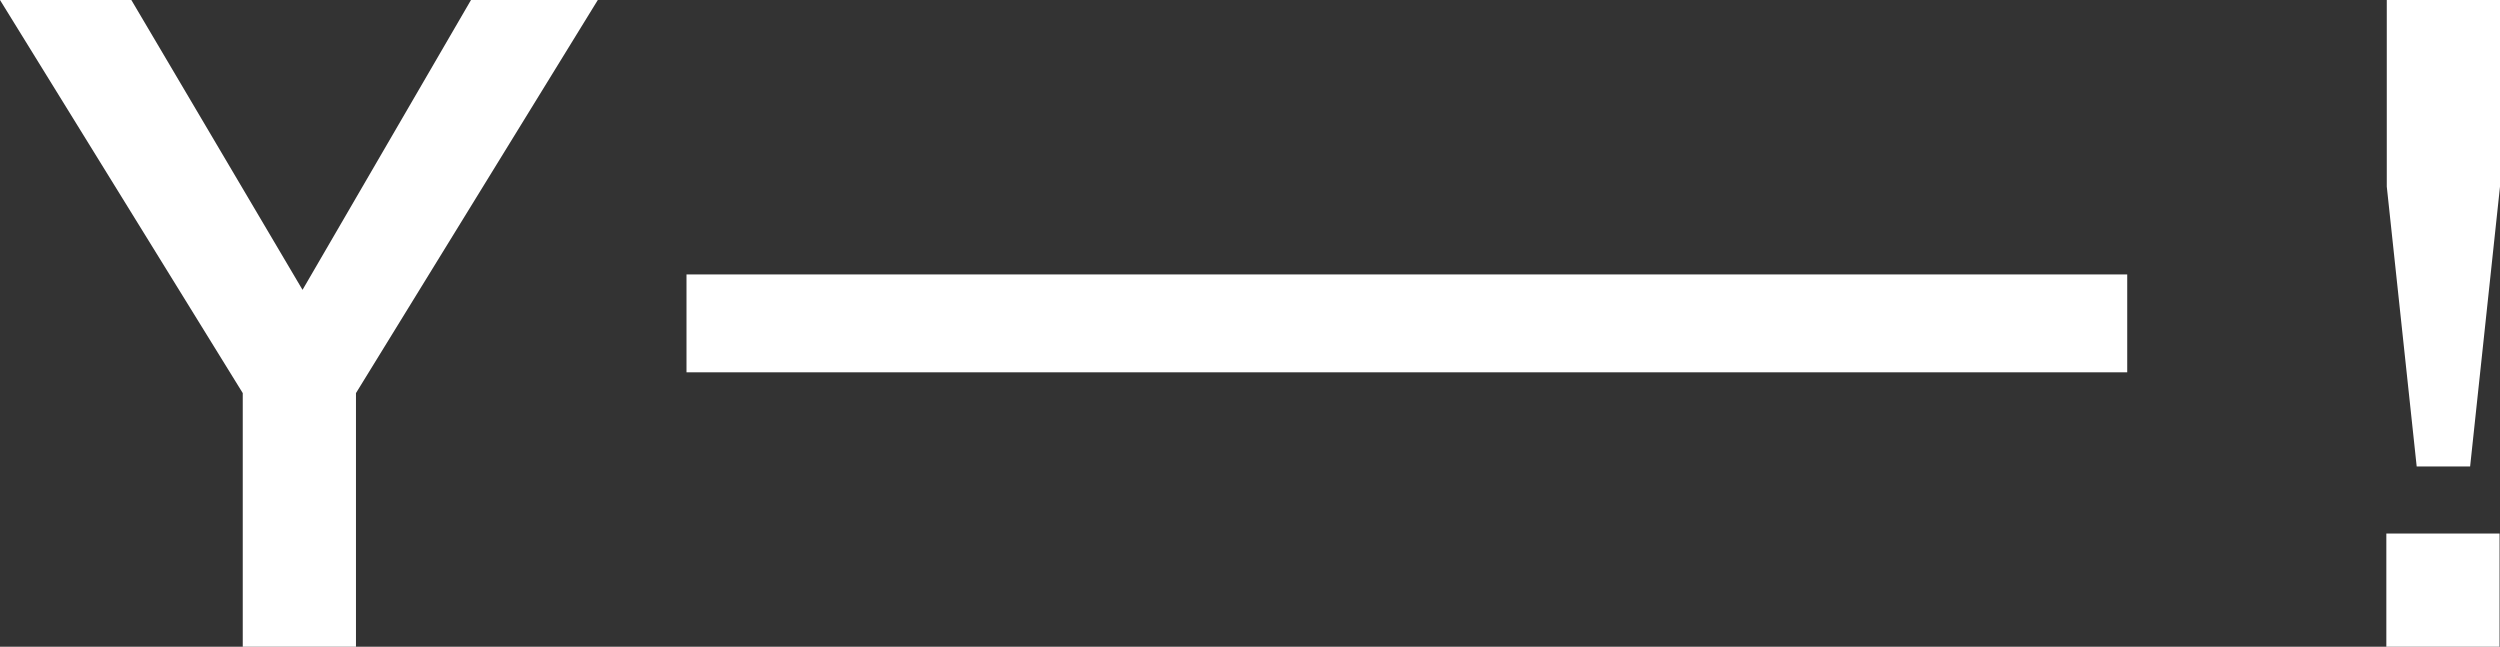 <svg xmlns="http://www.w3.org/2000/svg" id="Livello_1" data-name="Livello 1" width="800" height="206.95" viewBox="0 0 800 206.95"><rect x="0" y="0" width="800" height="206.95" fill="#333333" stroke="none"/><defs><style>      .cls-1 {        fill: #fff;        stroke-width: 0px;      }    </style></defs><rect class="cls-1" x="219.68" y="87.82" width="461.03" height="31.32"></rect><polygon class="cls-1" points="113.91 125.79 191.3 0 150.72 0 96.81 92.75 42.03 0 0 0 77.68 125.79 77.68 206.95 113.91 206.95 113.91 125.79"></polygon><rect class="cls-1" x="763.63" y="170.72" width="36.23" height="36.23"></rect><polygon class="cls-1" points="790.44 149.27 800 59.71 800 0 763.77 0 763.77 59.71 773.34 149.27 790.44 149.27"></polygon></svg>